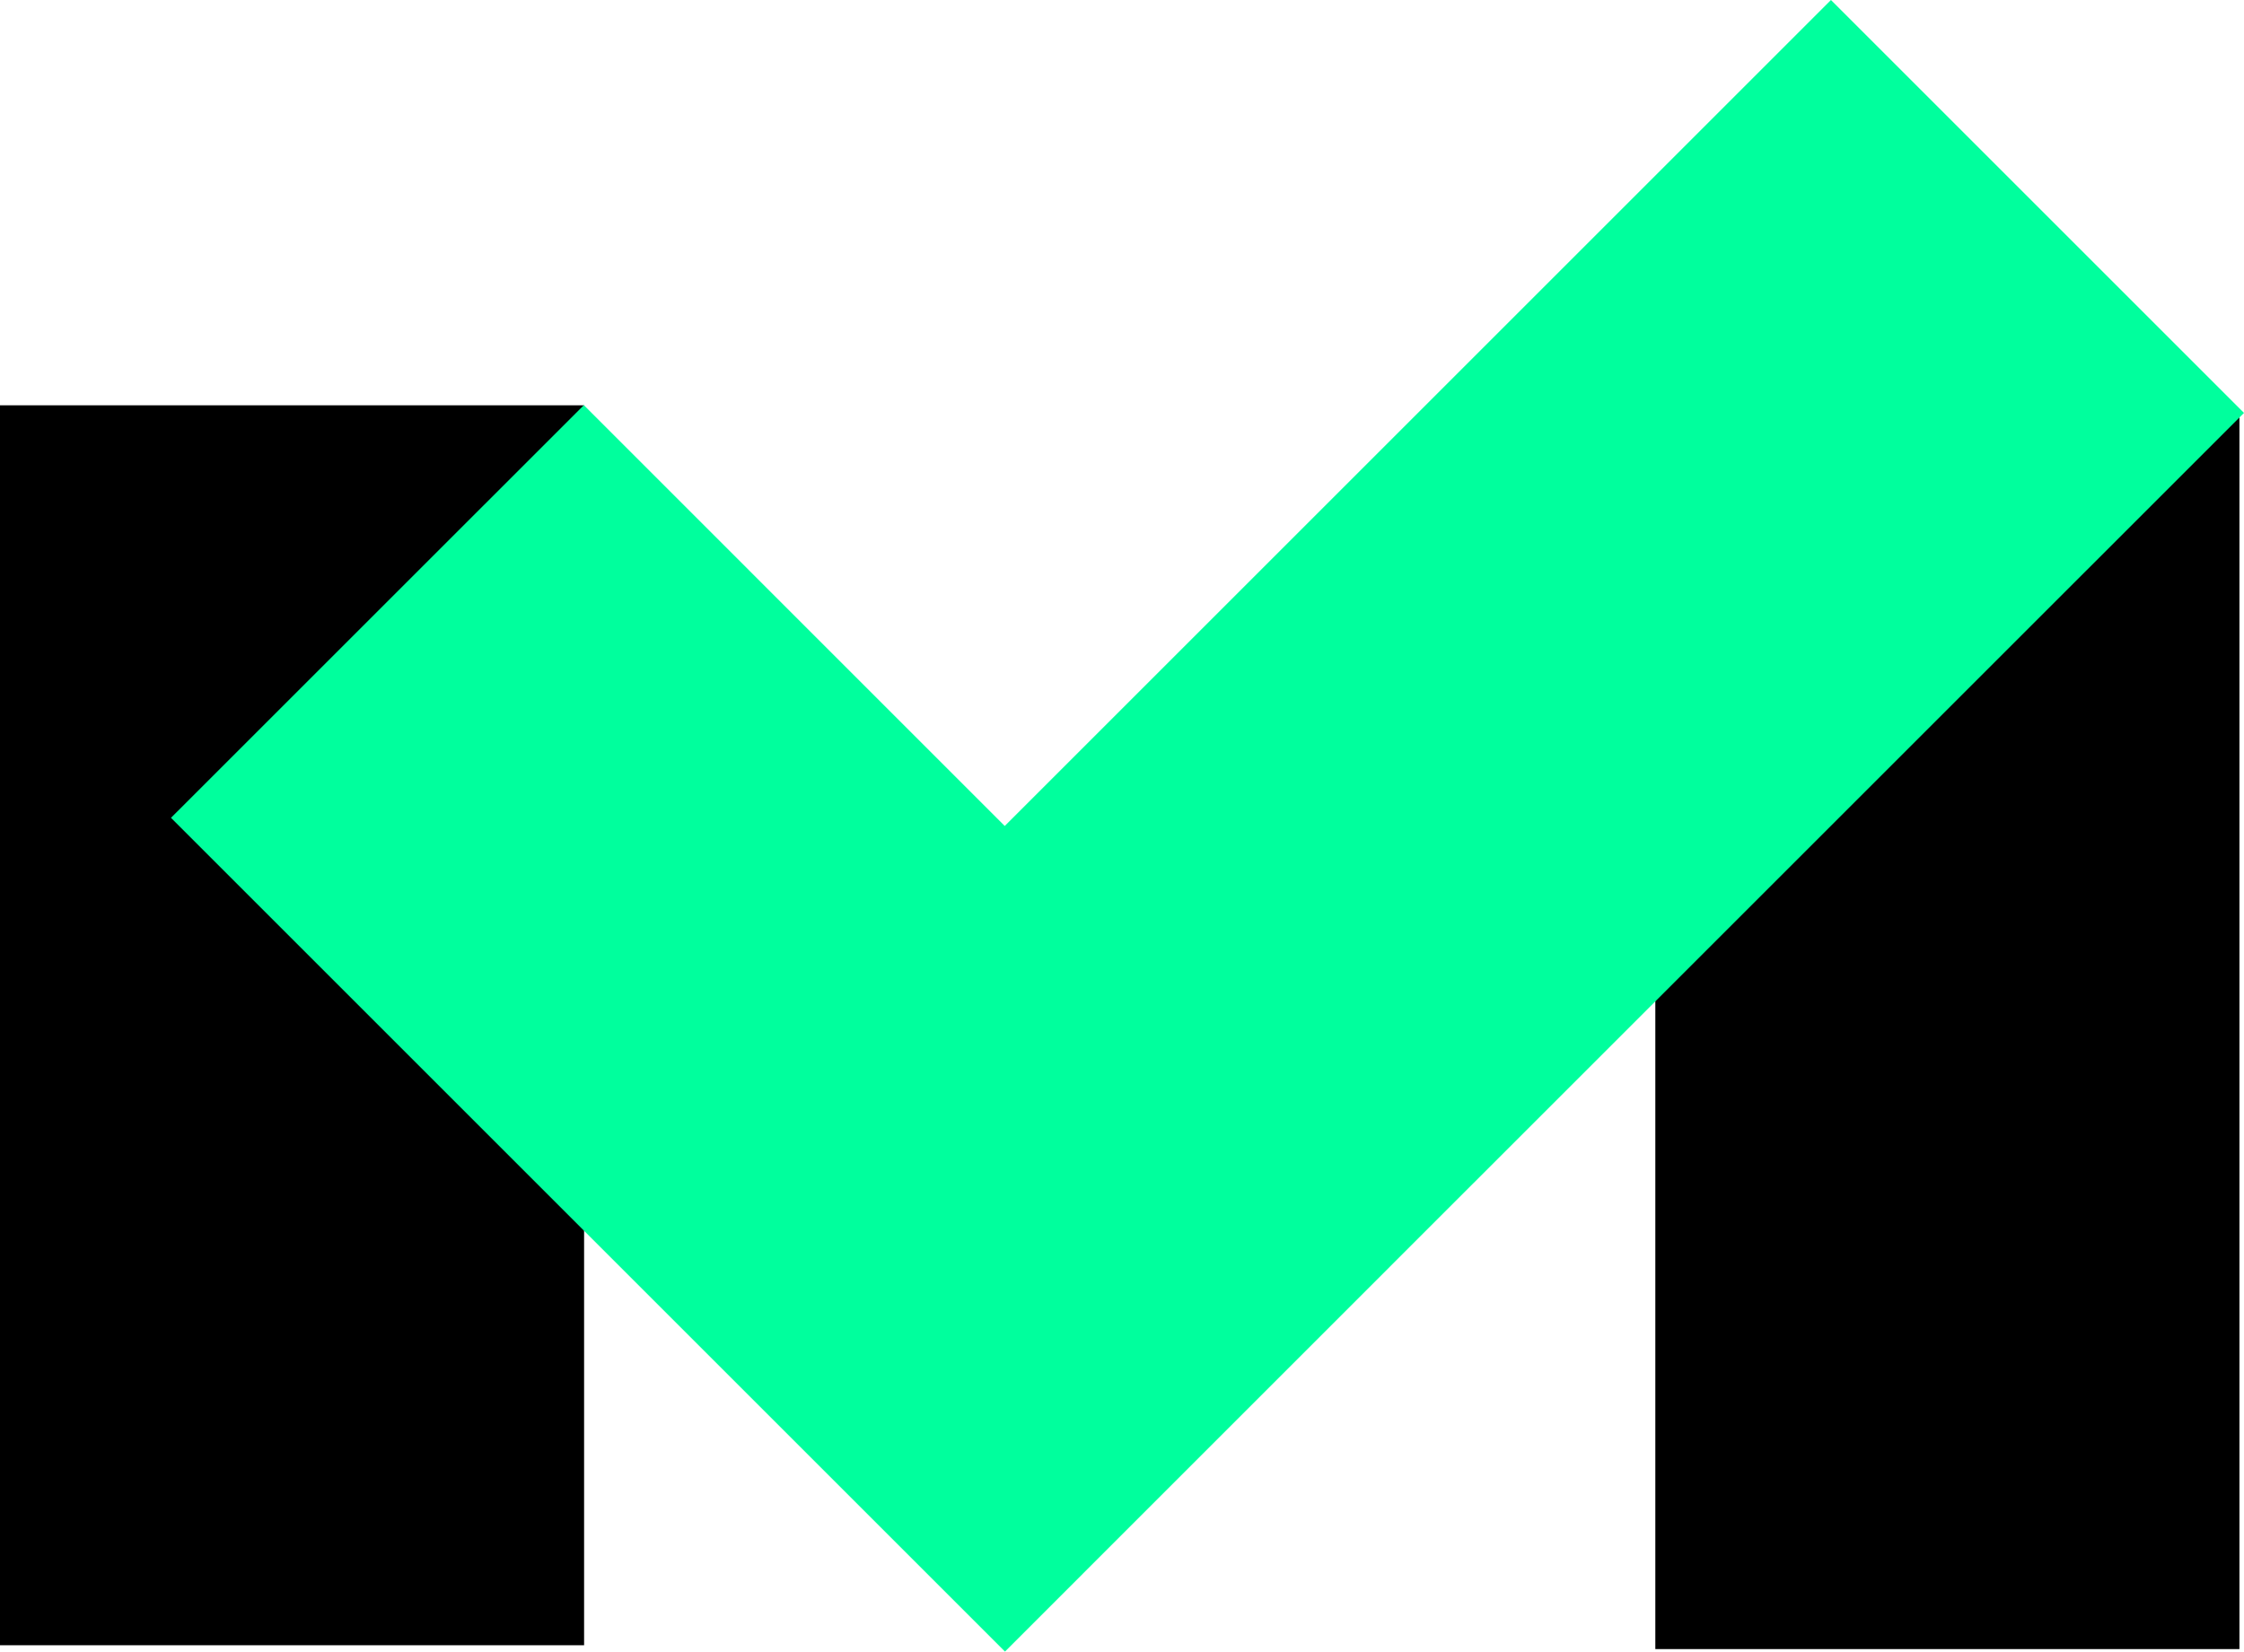 <svg xmlns="http://www.w3.org/2000/svg" viewBox="0 0 280.07 206.19"><defs><style>.cls-1{fill:#00ff9d;}</style></defs><g id="Layer_2" data-name="Layer 2"><g id="Light"><rect x="206.6" y="51.08" width="72.9" height="154.8"/><rect y="50.6" width="72.9" height="154.8"/><polygon class="cls-1" points="228.52 0 125.4 103.12 72.87 50.58 21.34 102.1 73.88 154.64 73.88 154.64 125.43 206.19 176.95 154.66 280.07 51.55 228.52 0"/></g></g></svg>